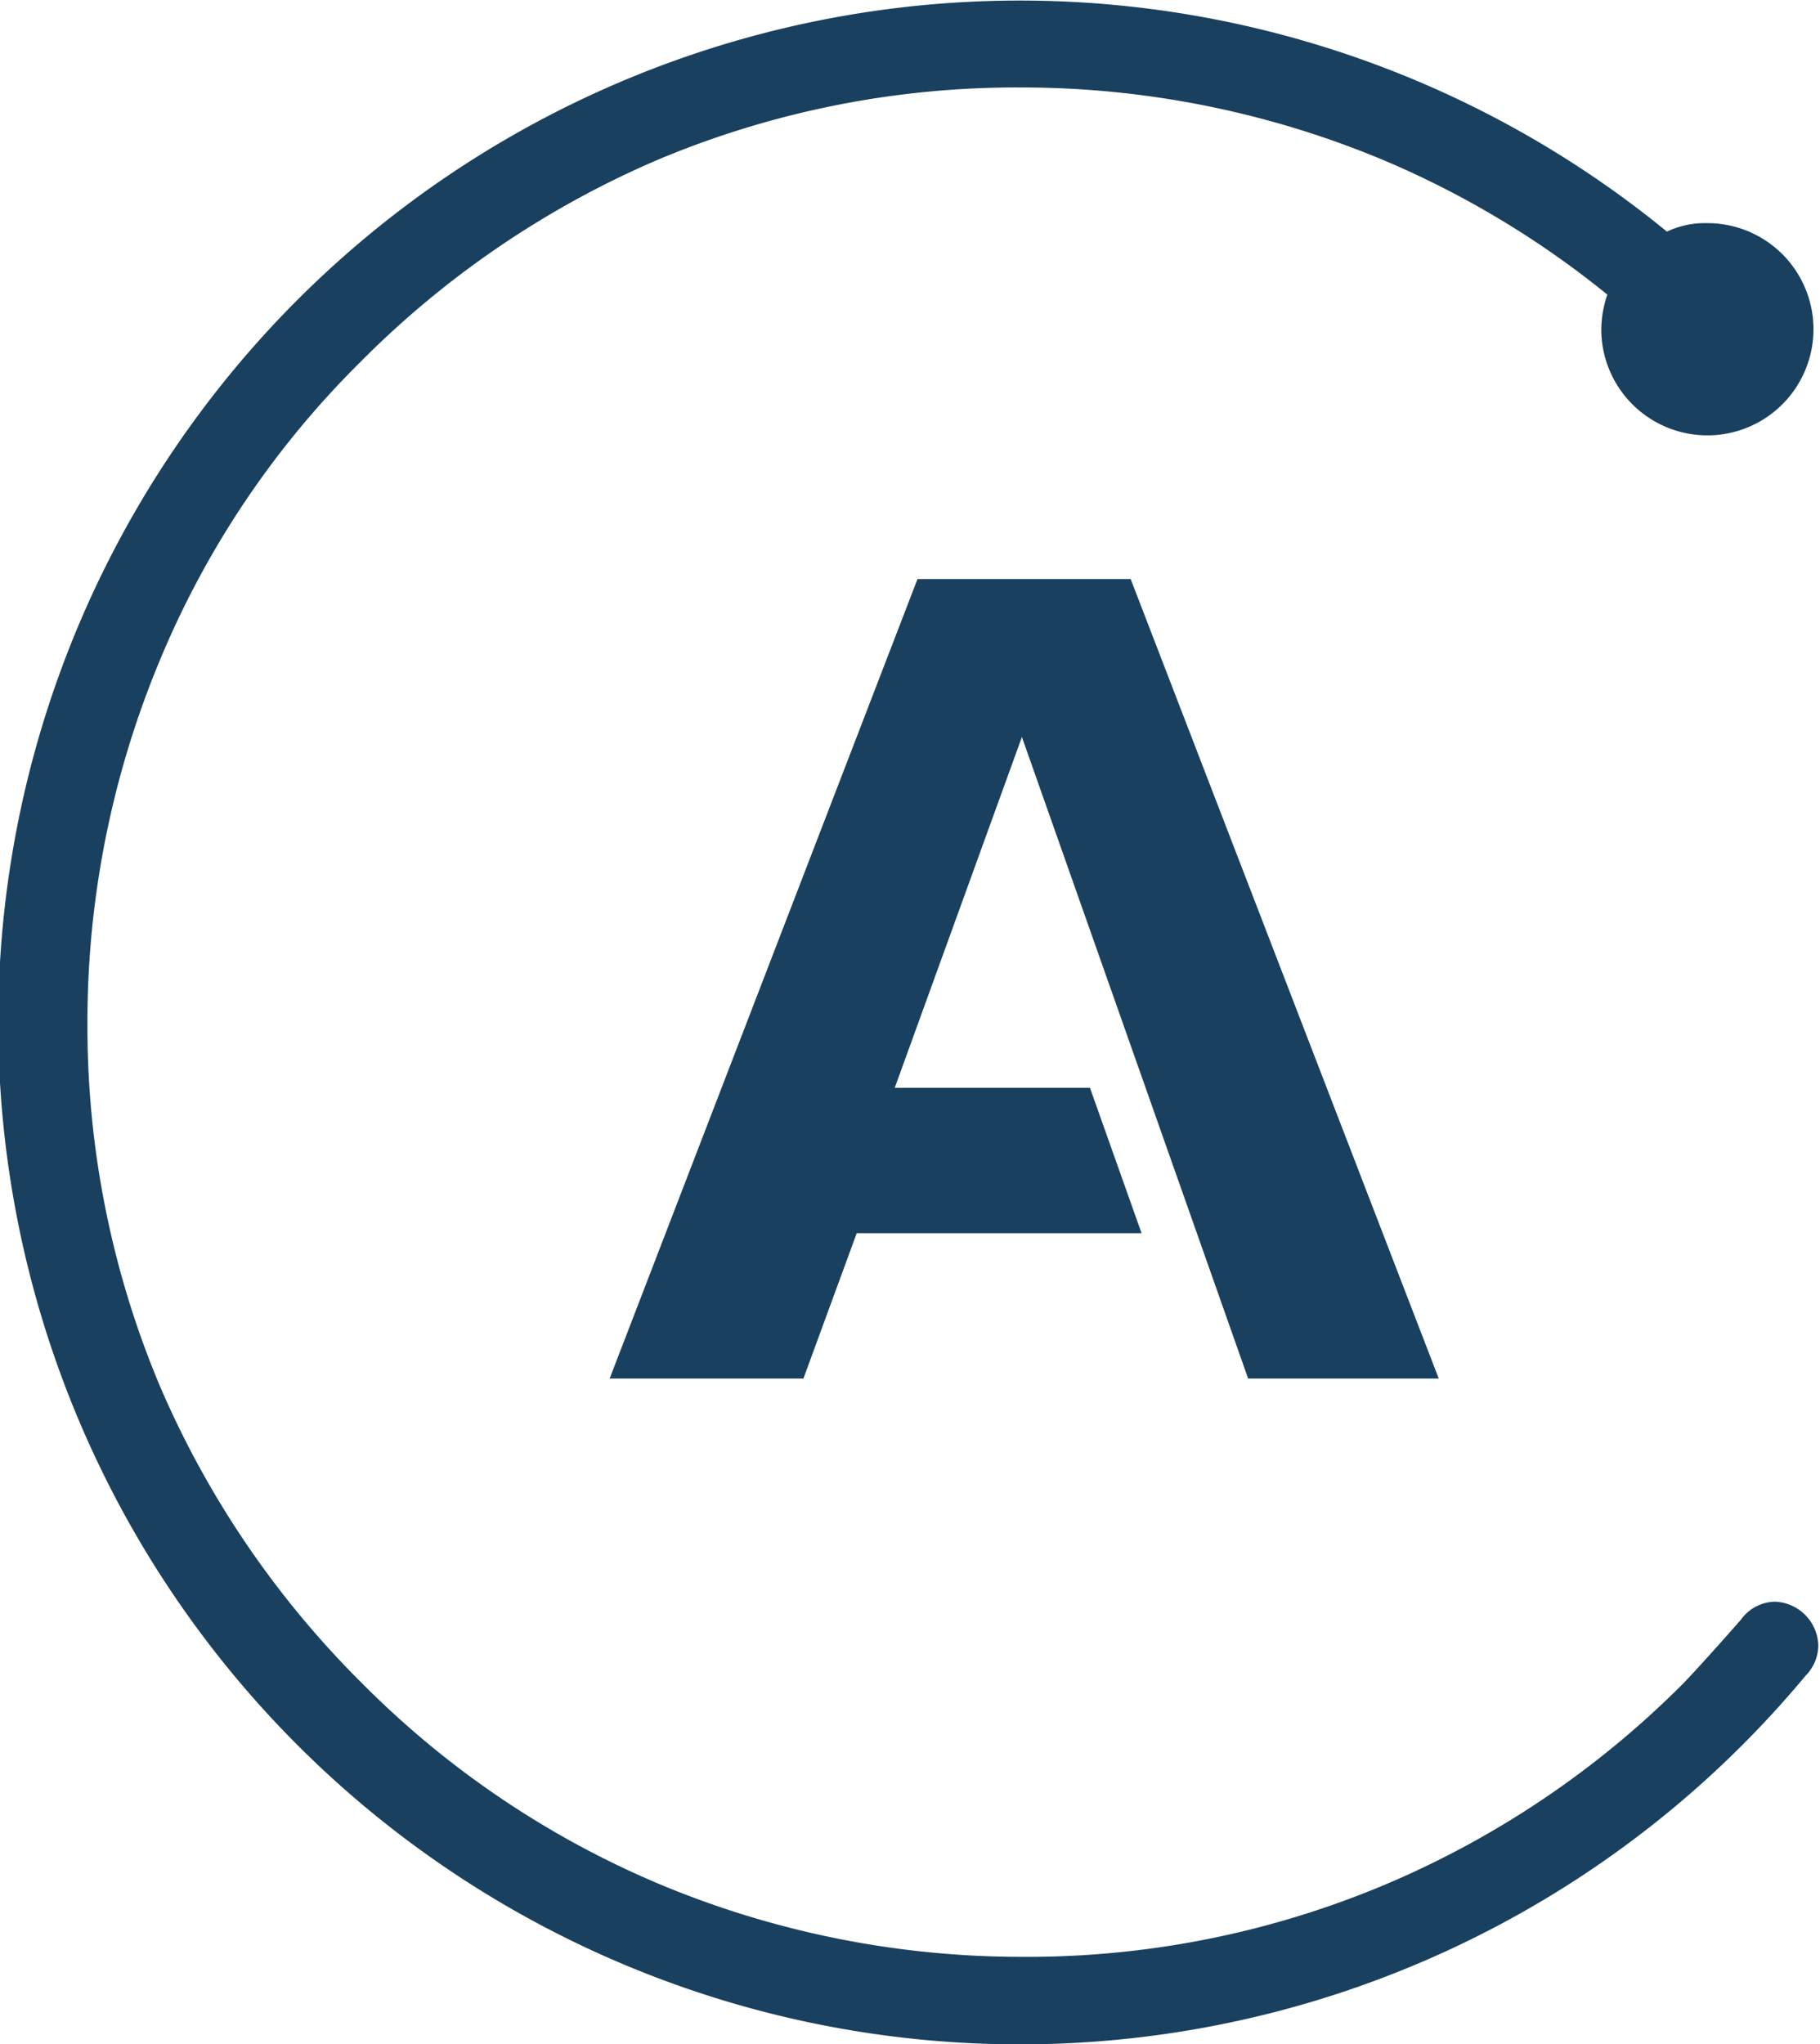 <svg id="home" xmlns="http://www.w3.org/2000/svg" viewBox="0 0 75.14 84.38"><title>APOLLO</title><path d="M46.68,23.9h-8.8l-12.71,33h8l2.2-6H47.13L45,44.9H36.94l5.25-14.48L51.53,56.9H59.4Z" style="fill:#19405e"/><path d="M73.33,66.11a1.77,1.77,0,0,0-1.46.75s-1.56,1.78-2.38,2.63a38.54,38.54,0,0,1-12.26,8.28,38.09,38.09,0,0,1-15,3,38.75,38.75,0,0,1-15-3,38.15,38.15,0,0,1-12.27-8.28A38.87,38.87,0,0,1,6.61,57.23a38.26,38.26,0,0,1-3-15,38.75,38.75,0,0,1,3-15,37.58,37.58,0,0,1,8.25-12.27A38.87,38.87,0,0,1,27.12,6.61a38.23,38.23,0,0,1,15-3,38.75,38.75,0,0,1,15,3,38.33,38.33,0,0,1,9.24,5.55,4.59,4.59,0,0,0-.25,1.42,4.38,4.38,0,1,0,4.38-4.37,3.65,3.65,0,0,0-1.67.35,42.18,42.18,0,1,0,5.72,59.61,1.8,1.8,0,0,0,.53-1.24,1.86,1.86,0,0,0-1.81-1.82Z" style="fill:#19405e"/></svg>